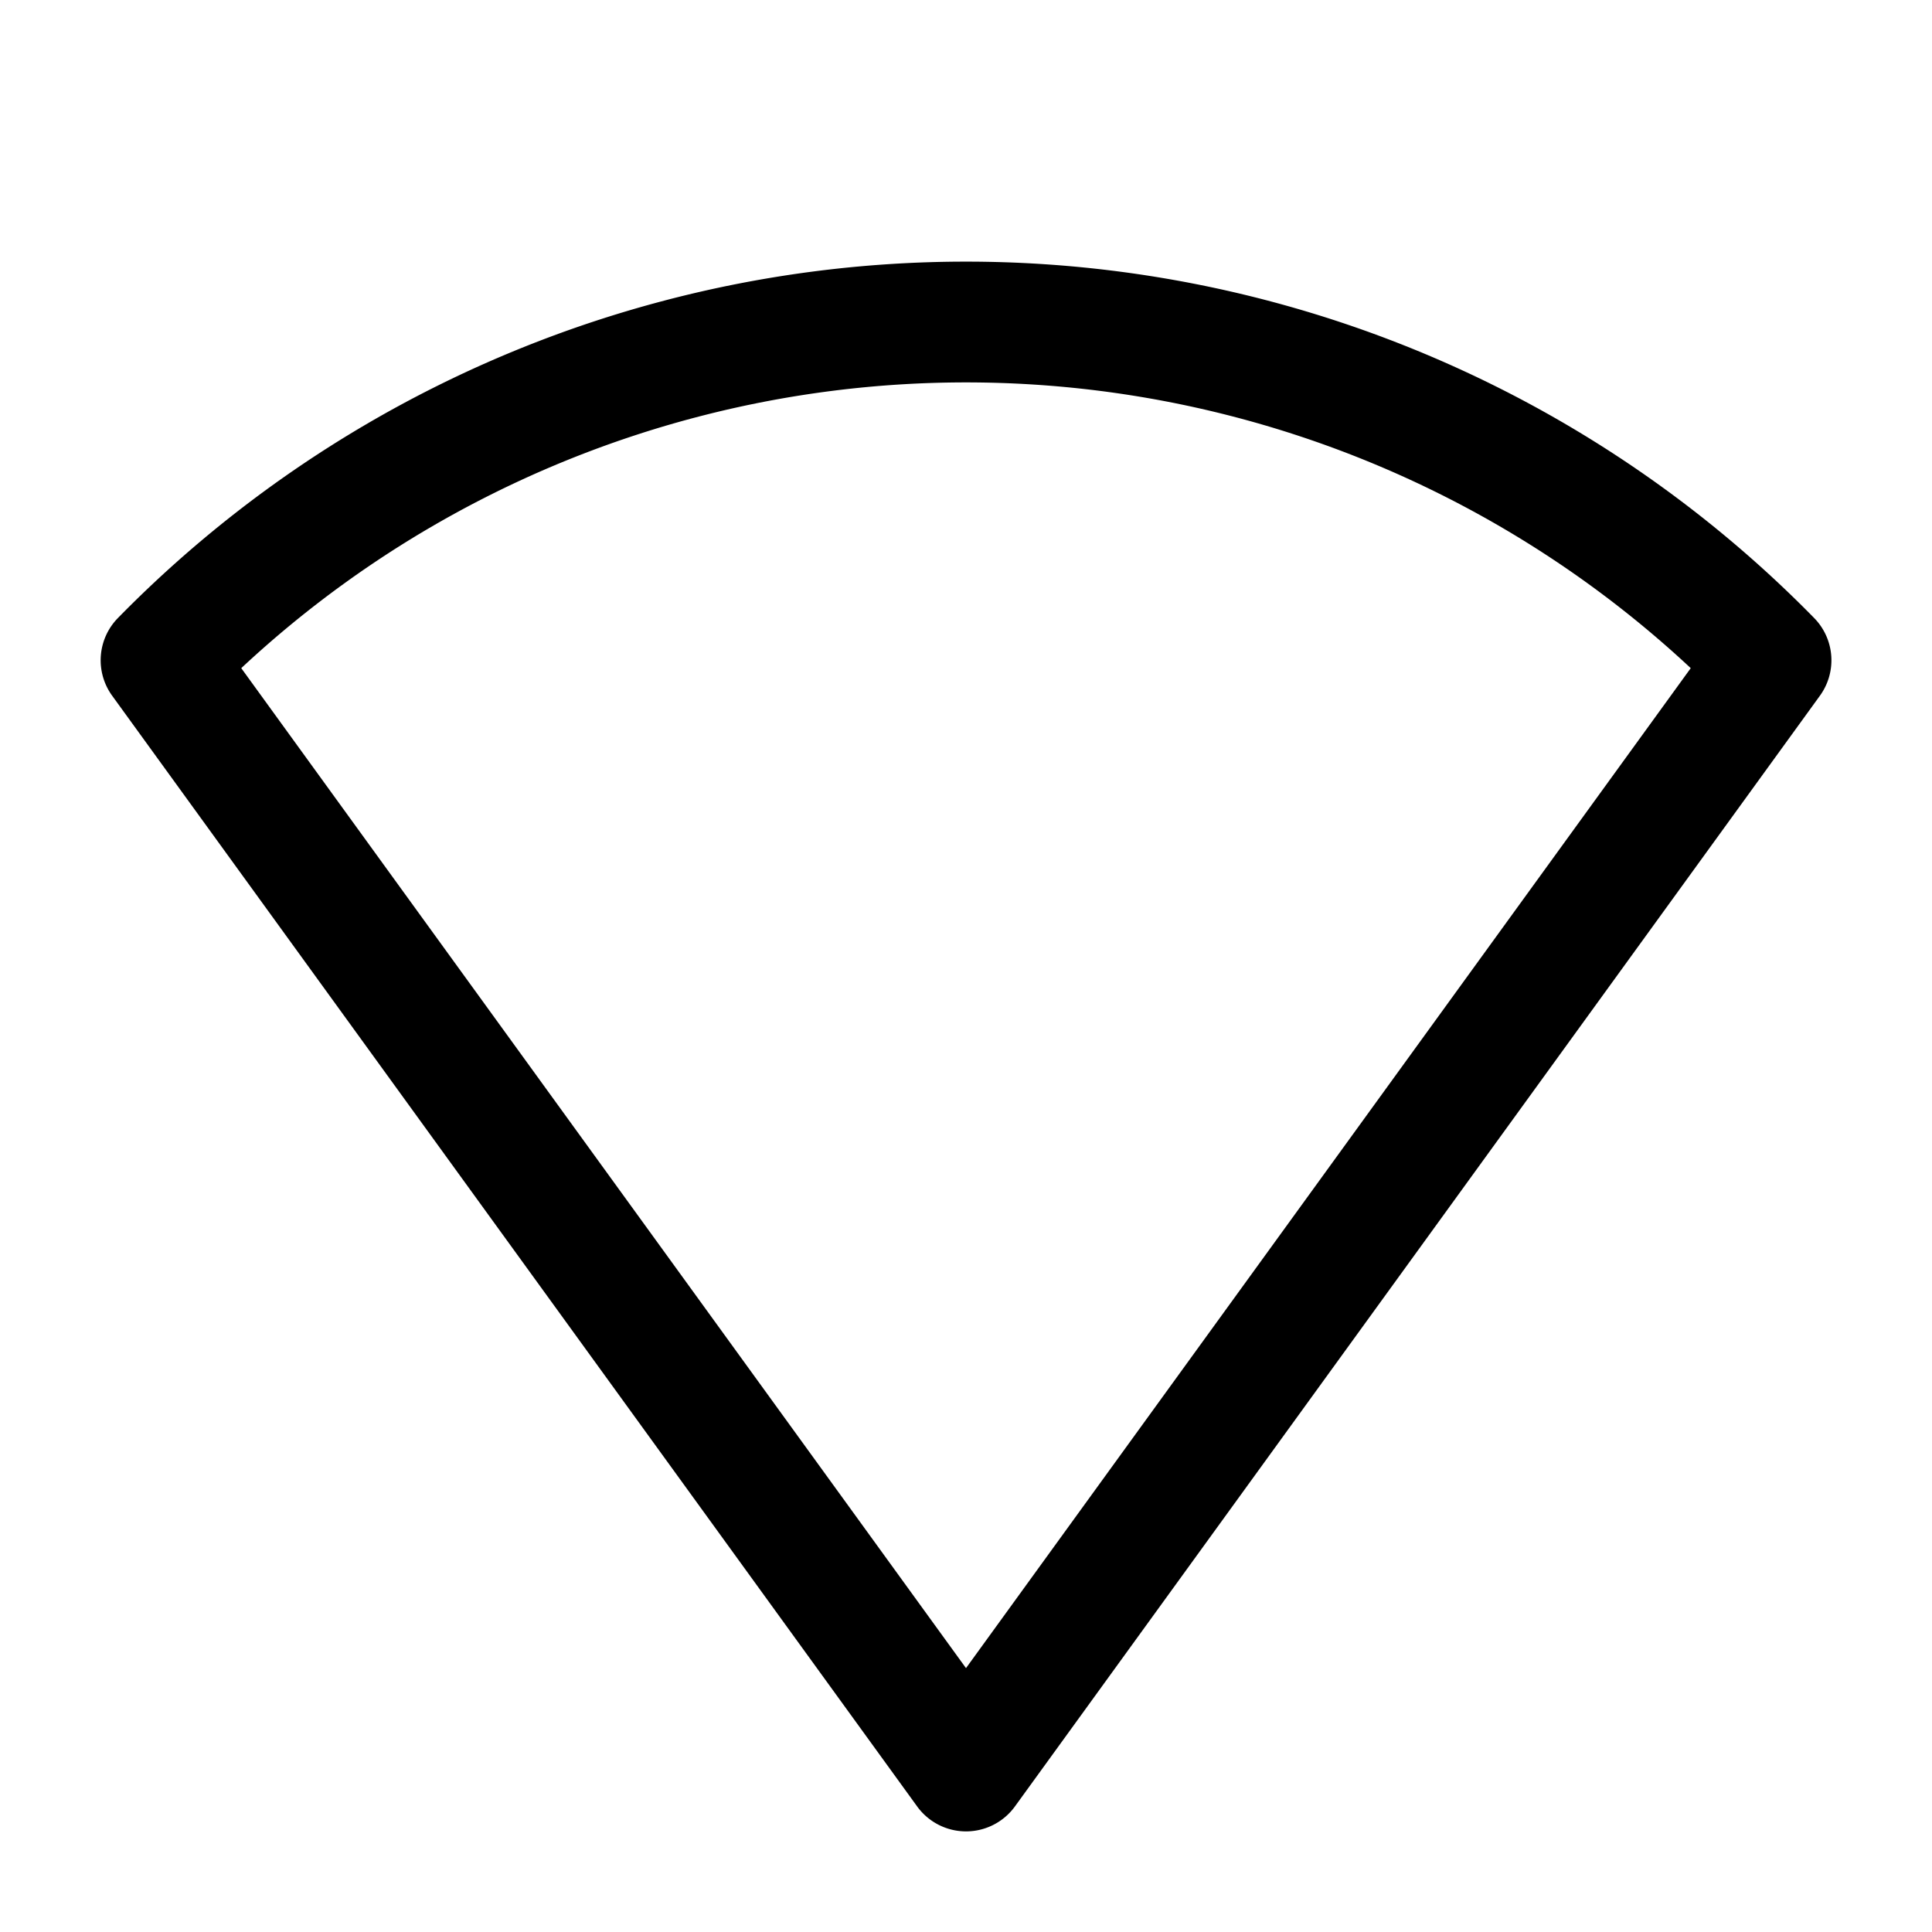 <?xml version="1.0" encoding="UTF-8"?> <svg xmlns="http://www.w3.org/2000/svg" viewBox="0 0 24 24"><path d="M22.536,7.677a14.75,14.75,0,0,0-21.071,0,.75.75,0,0,0-.072.965l10,13.798a.75.75,0,0,0,1.215,0l10-13.798A.75.75,0,0,0,22.536,7.677ZM2.997,8.3a13.192,13.192,0,0,1,18.006,0L12,20.722Z"></path></svg> 